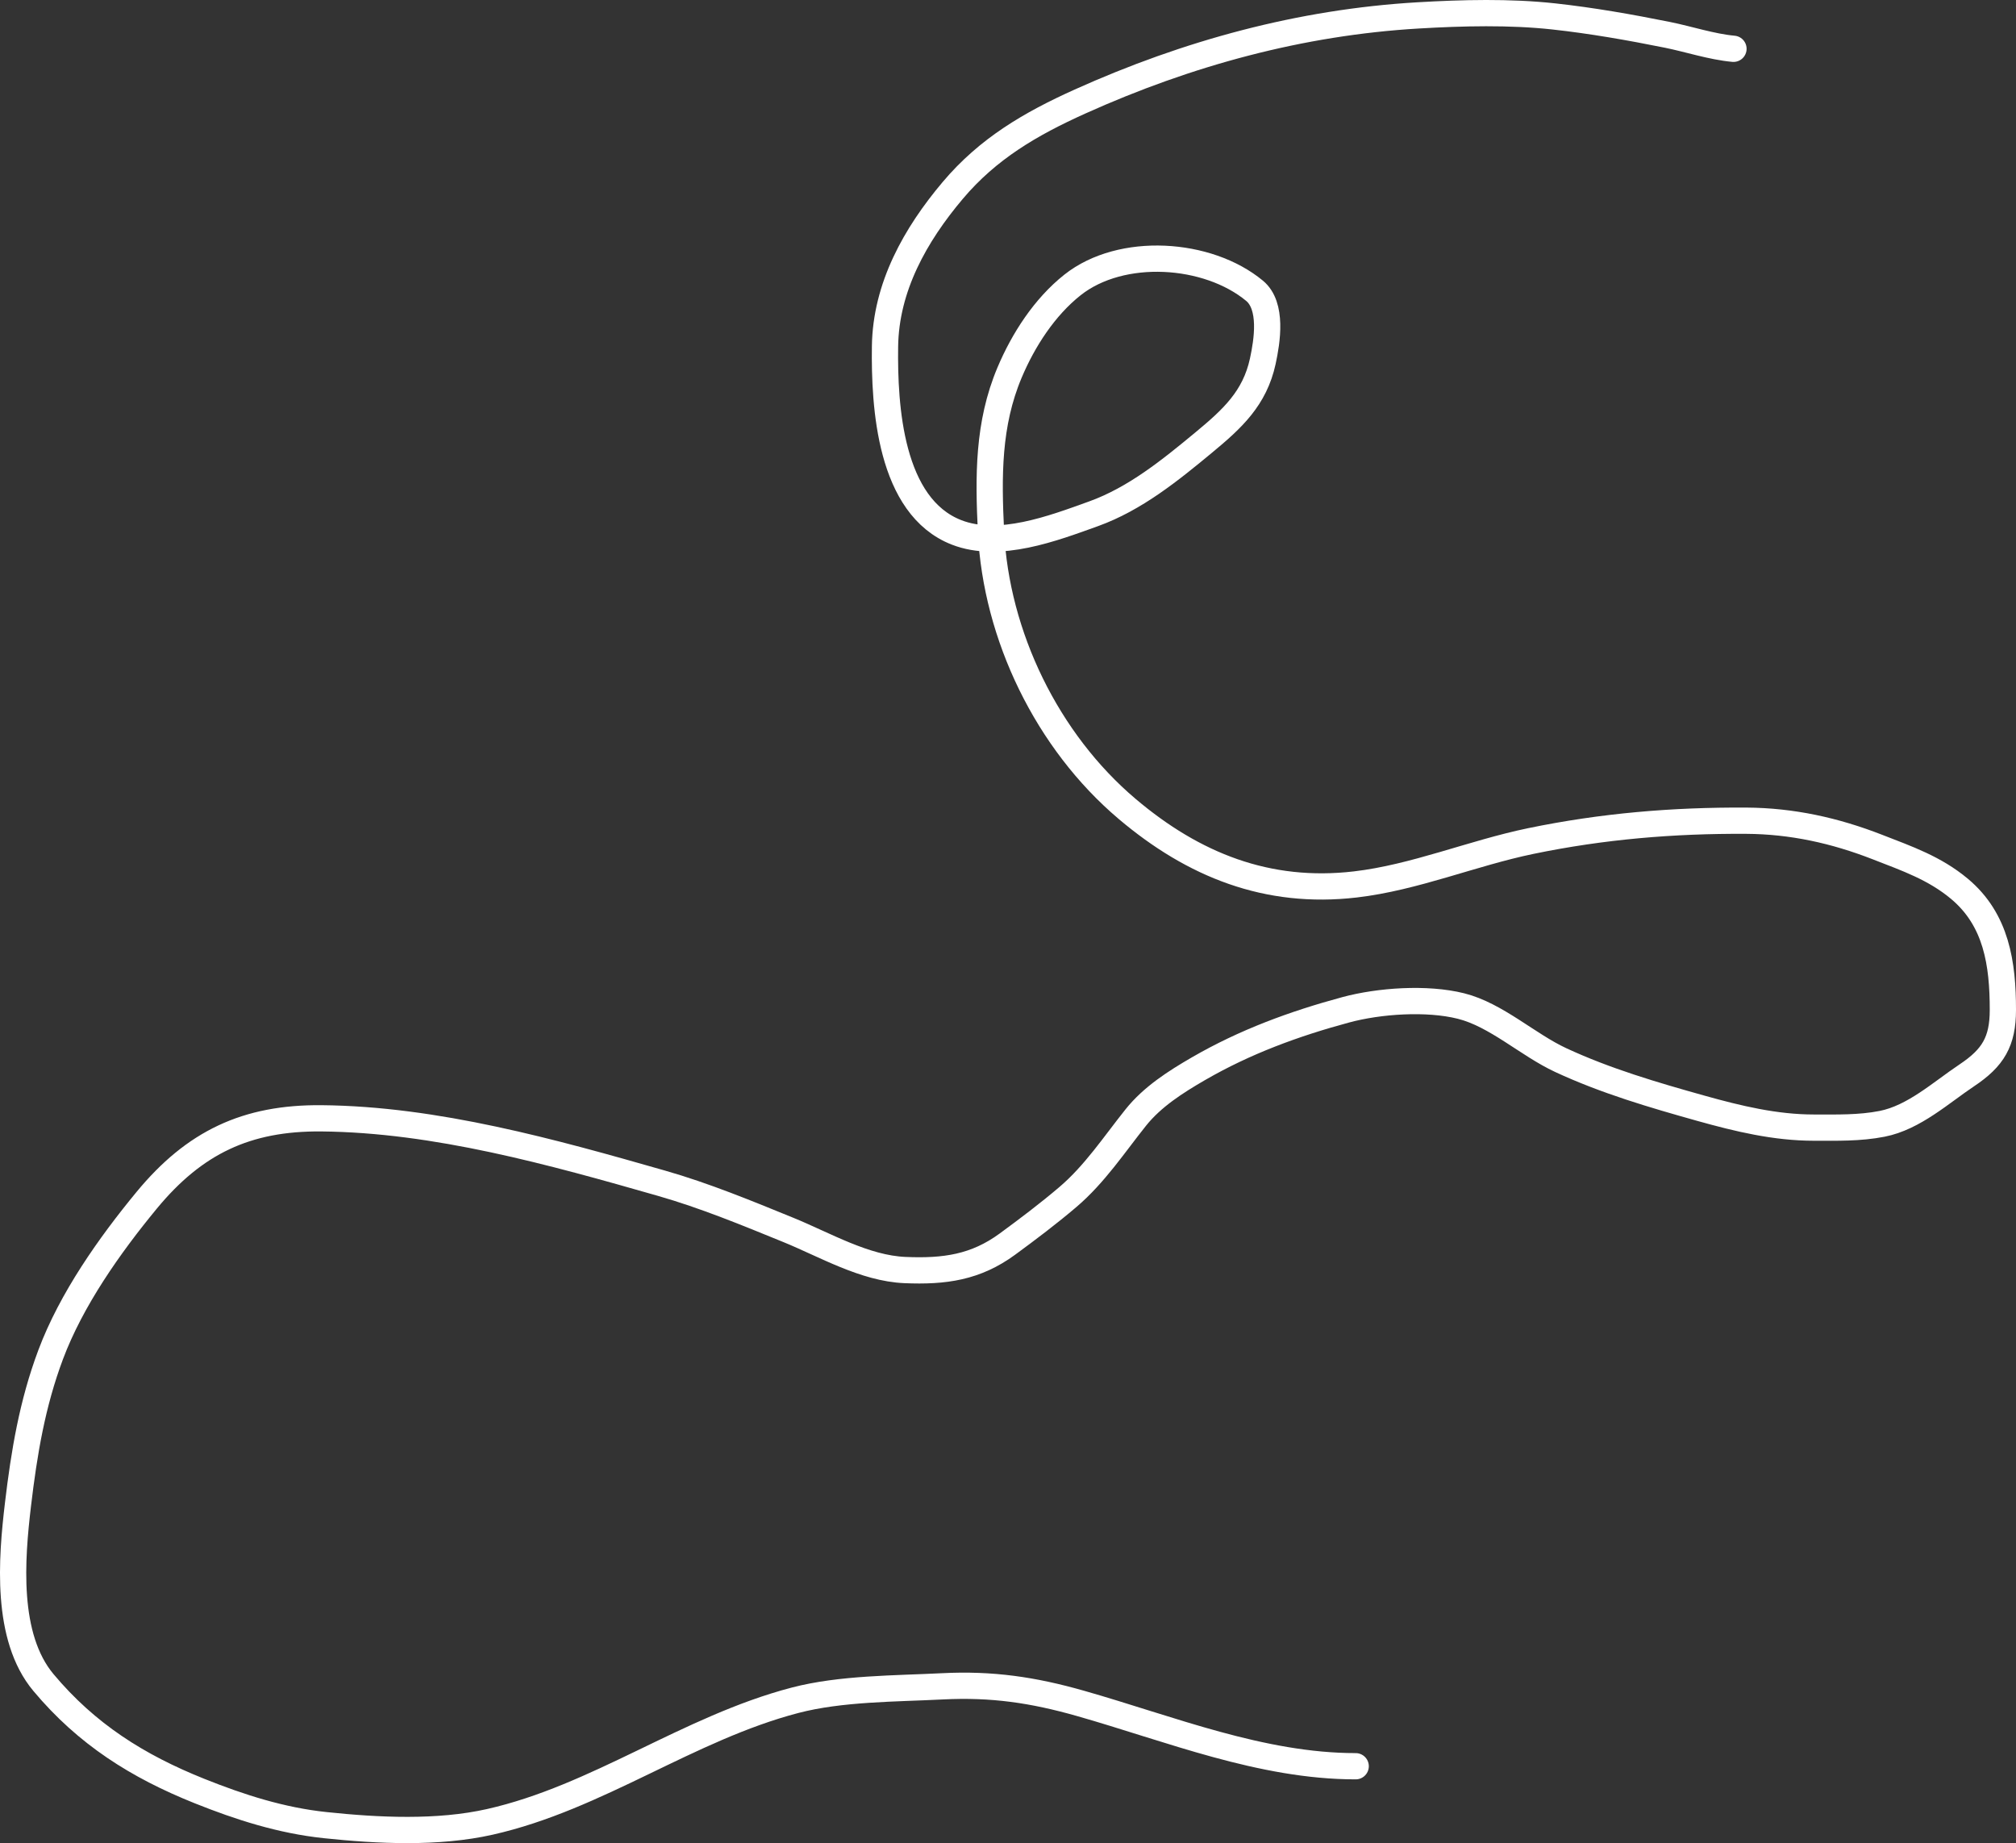 <?xml version="1.0" encoding="UTF-8"?> <svg xmlns="http://www.w3.org/2000/svg" width="768" height="702" viewBox="0 0 768 702" fill="none"><rect x="0" y="0" width="768" height="702" fill="#333333" stroke="none"/><path d="M660.371 18.583C652.071 17.828 643.297 14.898 635.206 13.27C620.855 10.382 606.443 7.845 591.887 6.251C575.169 4.421 557.079 4.877 540.31 5.858C495.446 8.482 452.332 20.262 411.467 38.656C392.523 47.183 376.371 56.632 362.971 72.504C348.676 89.435 337.461 109.356 337.15 131.935C336.834 154.86 339.029 192.898 364.413 202.779C380.616 209.086 401.193 201.231 416.579 195.695C432.397 190.003 445.836 179.089 458.653 168.472C469.44 159.536 478.008 151.689 481.066 137.576C482.73 129.898 484.862 116.497 477.92 110.747C460.084 95.972 427.165 93.811 408.584 108.516C397.914 116.961 389.836 129.482 384.598 141.905C376.316 161.547 376.499 181.461 377.52 202.517C379.439 242.088 398.925 282.337 429.424 308.127C454.665 329.472 482.813 340.769 516.324 336.859C539.019 334.211 560.834 324.948 583.17 320.328C610.501 314.676 637.352 312.434 665.221 312.588C682.652 312.684 699.022 316.302 715.225 322.624C726.55 327.043 736.986 330.63 746.419 338.499C760.598 350.325 763 367.089 763 384.613C763 396.694 759.264 402.893 749.303 409.54C739.364 416.172 729.114 425.656 716.994 428.038C708.387 429.731 699.698 429.481 690.976 429.481C676.307 429.481 662.113 426.069 648.051 422.135C629.885 417.053 611.705 411.723 594.574 403.768C581.998 397.928 570.008 386.535 556.563 383.17C543.545 379.913 525.409 381.168 512.654 384.613C493.002 389.921 474.268 396.798 456.556 407.047C447.924 412.042 439.008 417.719 432.701 425.611C424.434 435.954 417.032 447.224 406.814 455.917C399.338 462.278 391.633 468.084 383.811 473.825C371.673 482.735 359.788 484.37 344.752 483.73C329.342 483.074 314.309 474.151 300.319 468.446C284.495 461.993 268.458 455.37 252.019 450.669C210.466 438.786 165.985 426.332 122.456 425.939C93.967 425.682 74.087 435.082 55.871 457.163C41.682 474.364 27.16 494.967 19.303 515.938C12.273 534.7 9.197 553.255 6.851 573.007C4.385 593.771 2.002 623.454 16.55 640.834C33.035 660.528 52.429 672.727 75.991 682.16C91.525 688.38 107.186 693.388 123.897 695.148C144.013 697.268 166.757 698.381 186.615 693.902C227.65 684.646 262.114 658.254 302.875 647.591C320.305 643.031 341.079 643.191 359.039 642.277C377.853 641.32 393.558 643.636 411.598 648.772C445.763 658.497 480.515 672.714 516.455 672.714" stroke="white" stroke-width="10" stroke-linecap="round"></path></svg> 